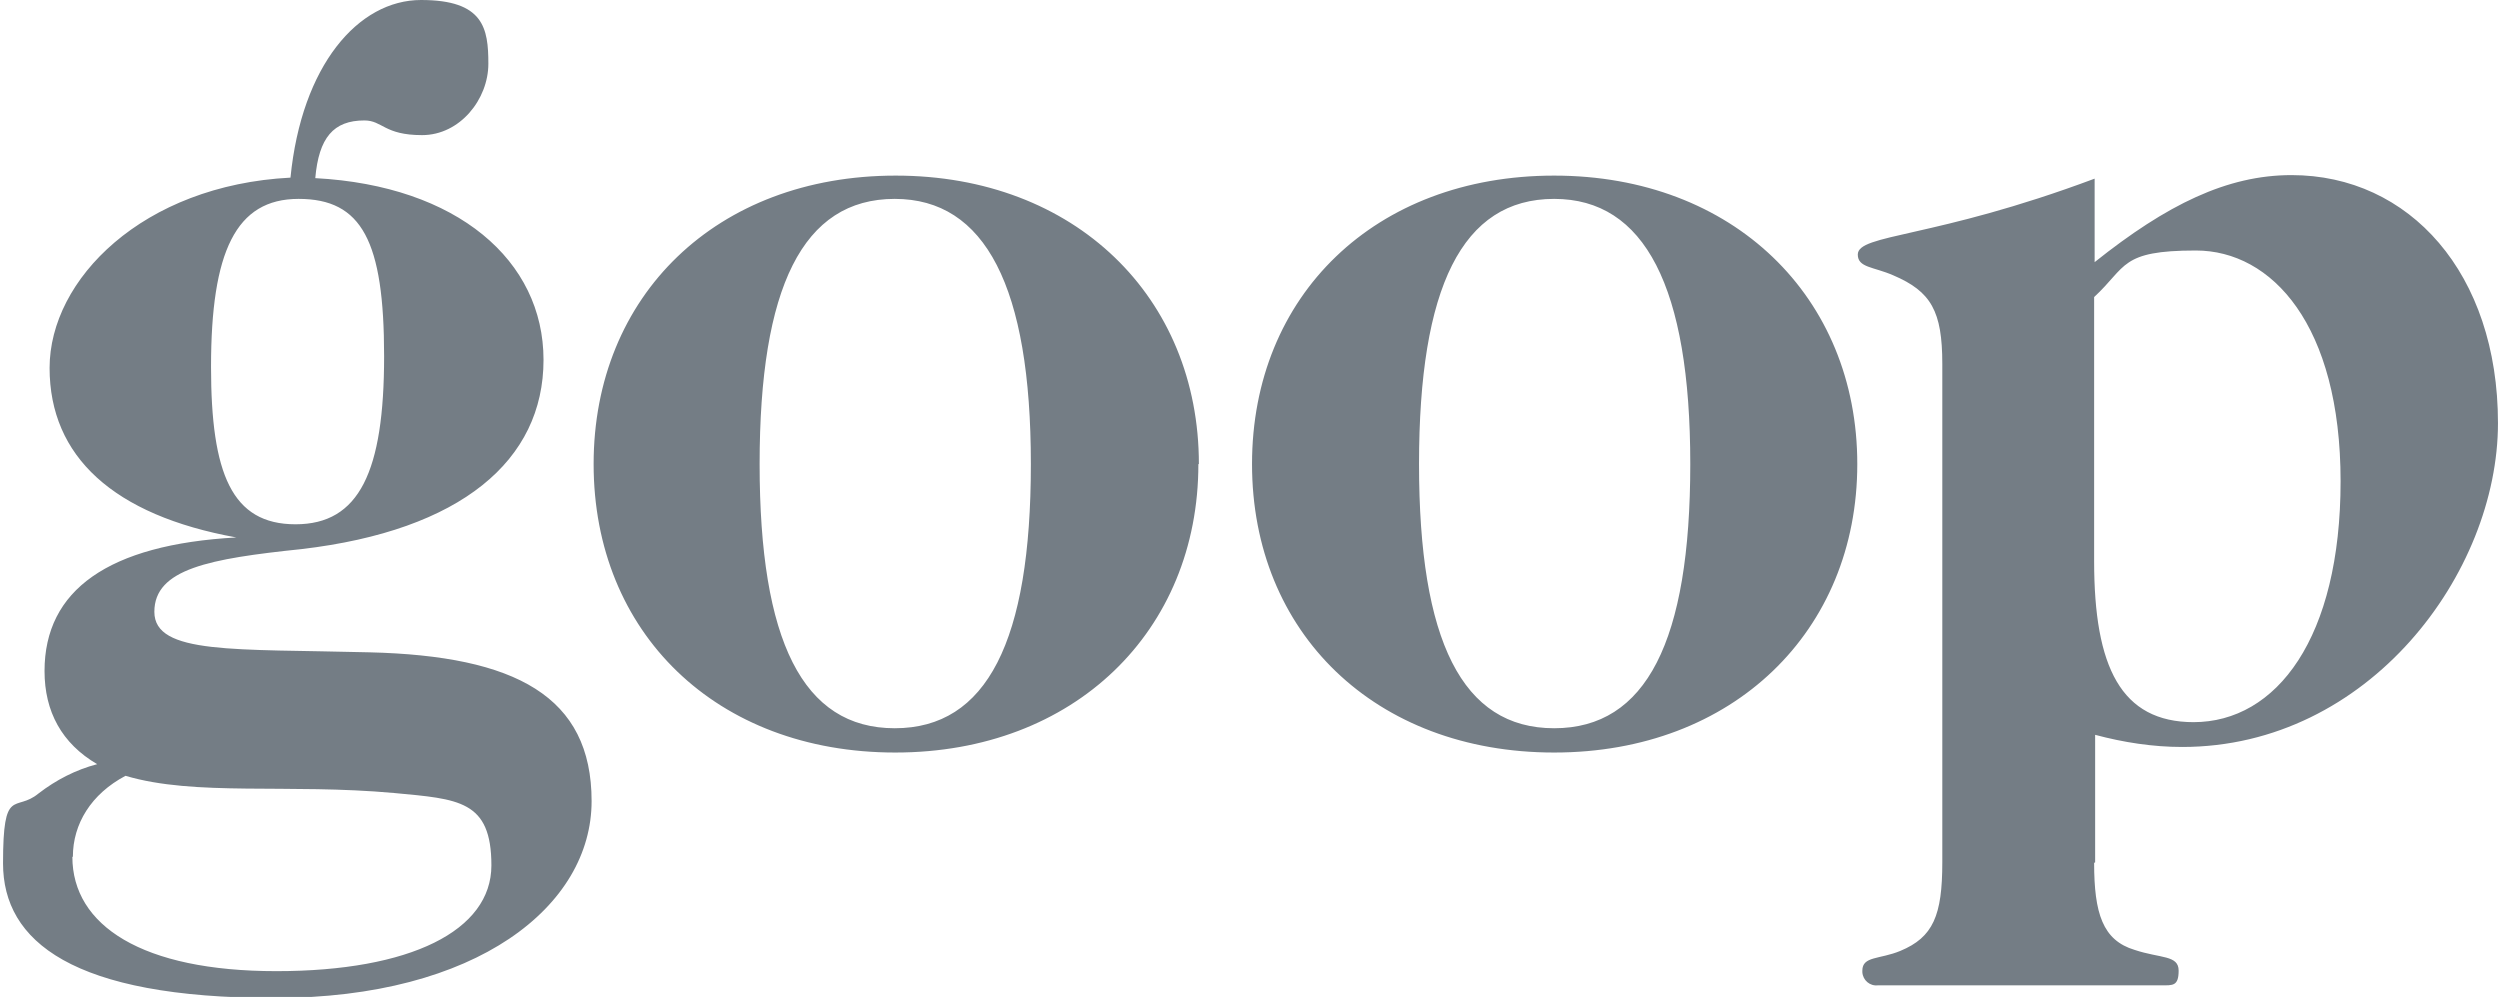 <svg viewBox="0 0 494 197" version="1.1" xmlns="http://www.w3.org/2000/svg">
  <defs>
    <style>
      .cls-1 {
        fill: #747d85;
      }
    </style>
  </defs>
  
  <g>
    <g id="Layer_1">
      <path d="M41.7,72.5c0,21.1,4.1,31.1,16.7,31.1s17.5-10.4,17.5-33.2-4.4-31.1-16.9-31.1c-12.4,0-17.3,10.4-17.3,33.2M14.3,169.3c0,13.6,13.8,22.6,40.3,22.6s42.5-8,42.5-20.9-6.5-13.1-19.2-14.3c-20.9-1.9-39.3.7-53.1-3.4-6.8,3.6-10.4,9.5-10.4,16M107.4,71.1c0,19.9-16.3,33.7-47.8,37.4-18.2,1.9-29.1,3.9-29.1,12.4s16,7.3,42.5,8c28.9.7,43.9,8.7,43.9,29.4s-22.6,38.9-62.6,38.9S.6,186,.6,170.6s2.4-10,7-13.8c3.5-2.7,7.4-4.7,11.6-5.8-7-4.1-10.4-10.4-10.4-18.4,0-16,12.6-25,37.9-26.4-24.3-4.4-36.9-16-36.9-33.5s18.4-36.1,47.6-37.6C59.6,12.9,70.8,0,83.2,0s13.3,5.6,13.3,12.6-5.6,14.1-13.1,14.1-7.8-2.9-11.4-2.9c-6.1,0-9,3.4-9.7,11.4,28.1,1.5,45.1,16.3,45.1,35.9M150.1,91.7c0,34.9,8.5,52.2,26.7,52.2s26.9-17.2,26.9-52.2-9-52.4-26.9-52.4c-18.2,0-26.7,17.5-26.7,52.4M236.8,91.7c0,33-24.5,57-59.9,57s-59.6-23.7-59.6-57,24.3-57,59.7-57,59.9,24,59.9,57M280.4,91.7c0,34.9,8.5,52.2,26.7,52.2s26.9-17.2,26.9-52.2-9-52.4-26.9-52.4c-18.2,0-26.7,17.5-26.7,52.4M367,91.7c0,33-24.5,57-59.9,57s-59.7-23.7-59.7-57,24.3-57,59.7-57,59.9,24,59.9,57M433.4,142.7c16.5,0,29.1-16.7,29.1-47.6s-13.6-45.6-28.6-45.6-13.6,3.2-20.1,9.2v52.2c0,20.9,5.3,31.8,19.7,31.8M413.8,170.5c0,10,1.7,15.3,8,17.2,5.1,1.7,8.7,1,8.7,4.1s-1.2,2.9-3.4,2.9h-56c-1.6.2-3-1-3.1-2.6,0-.1,0-.2,0-.3,0-2.9,3.4-2.2,7.5-3.9,6.5-2.7,8.3-7,8.3-17.5v-98.5c0-10.4-2.2-14.3-9.7-17.5-3.9-1.7-7-1.5-7-4.1,0-4.1,15-3.1,46.8-15v16.5c14.3-11.4,26.2-17.2,38.9-17.2,23.3,0,40.8,19.4,40.8,49s-25.5,64-62.4,64c-5.8,0-11.6-.9-17.2-2.4v25.2h0Z" class="cls-1"></path>
    </g>
  </g>
</svg>